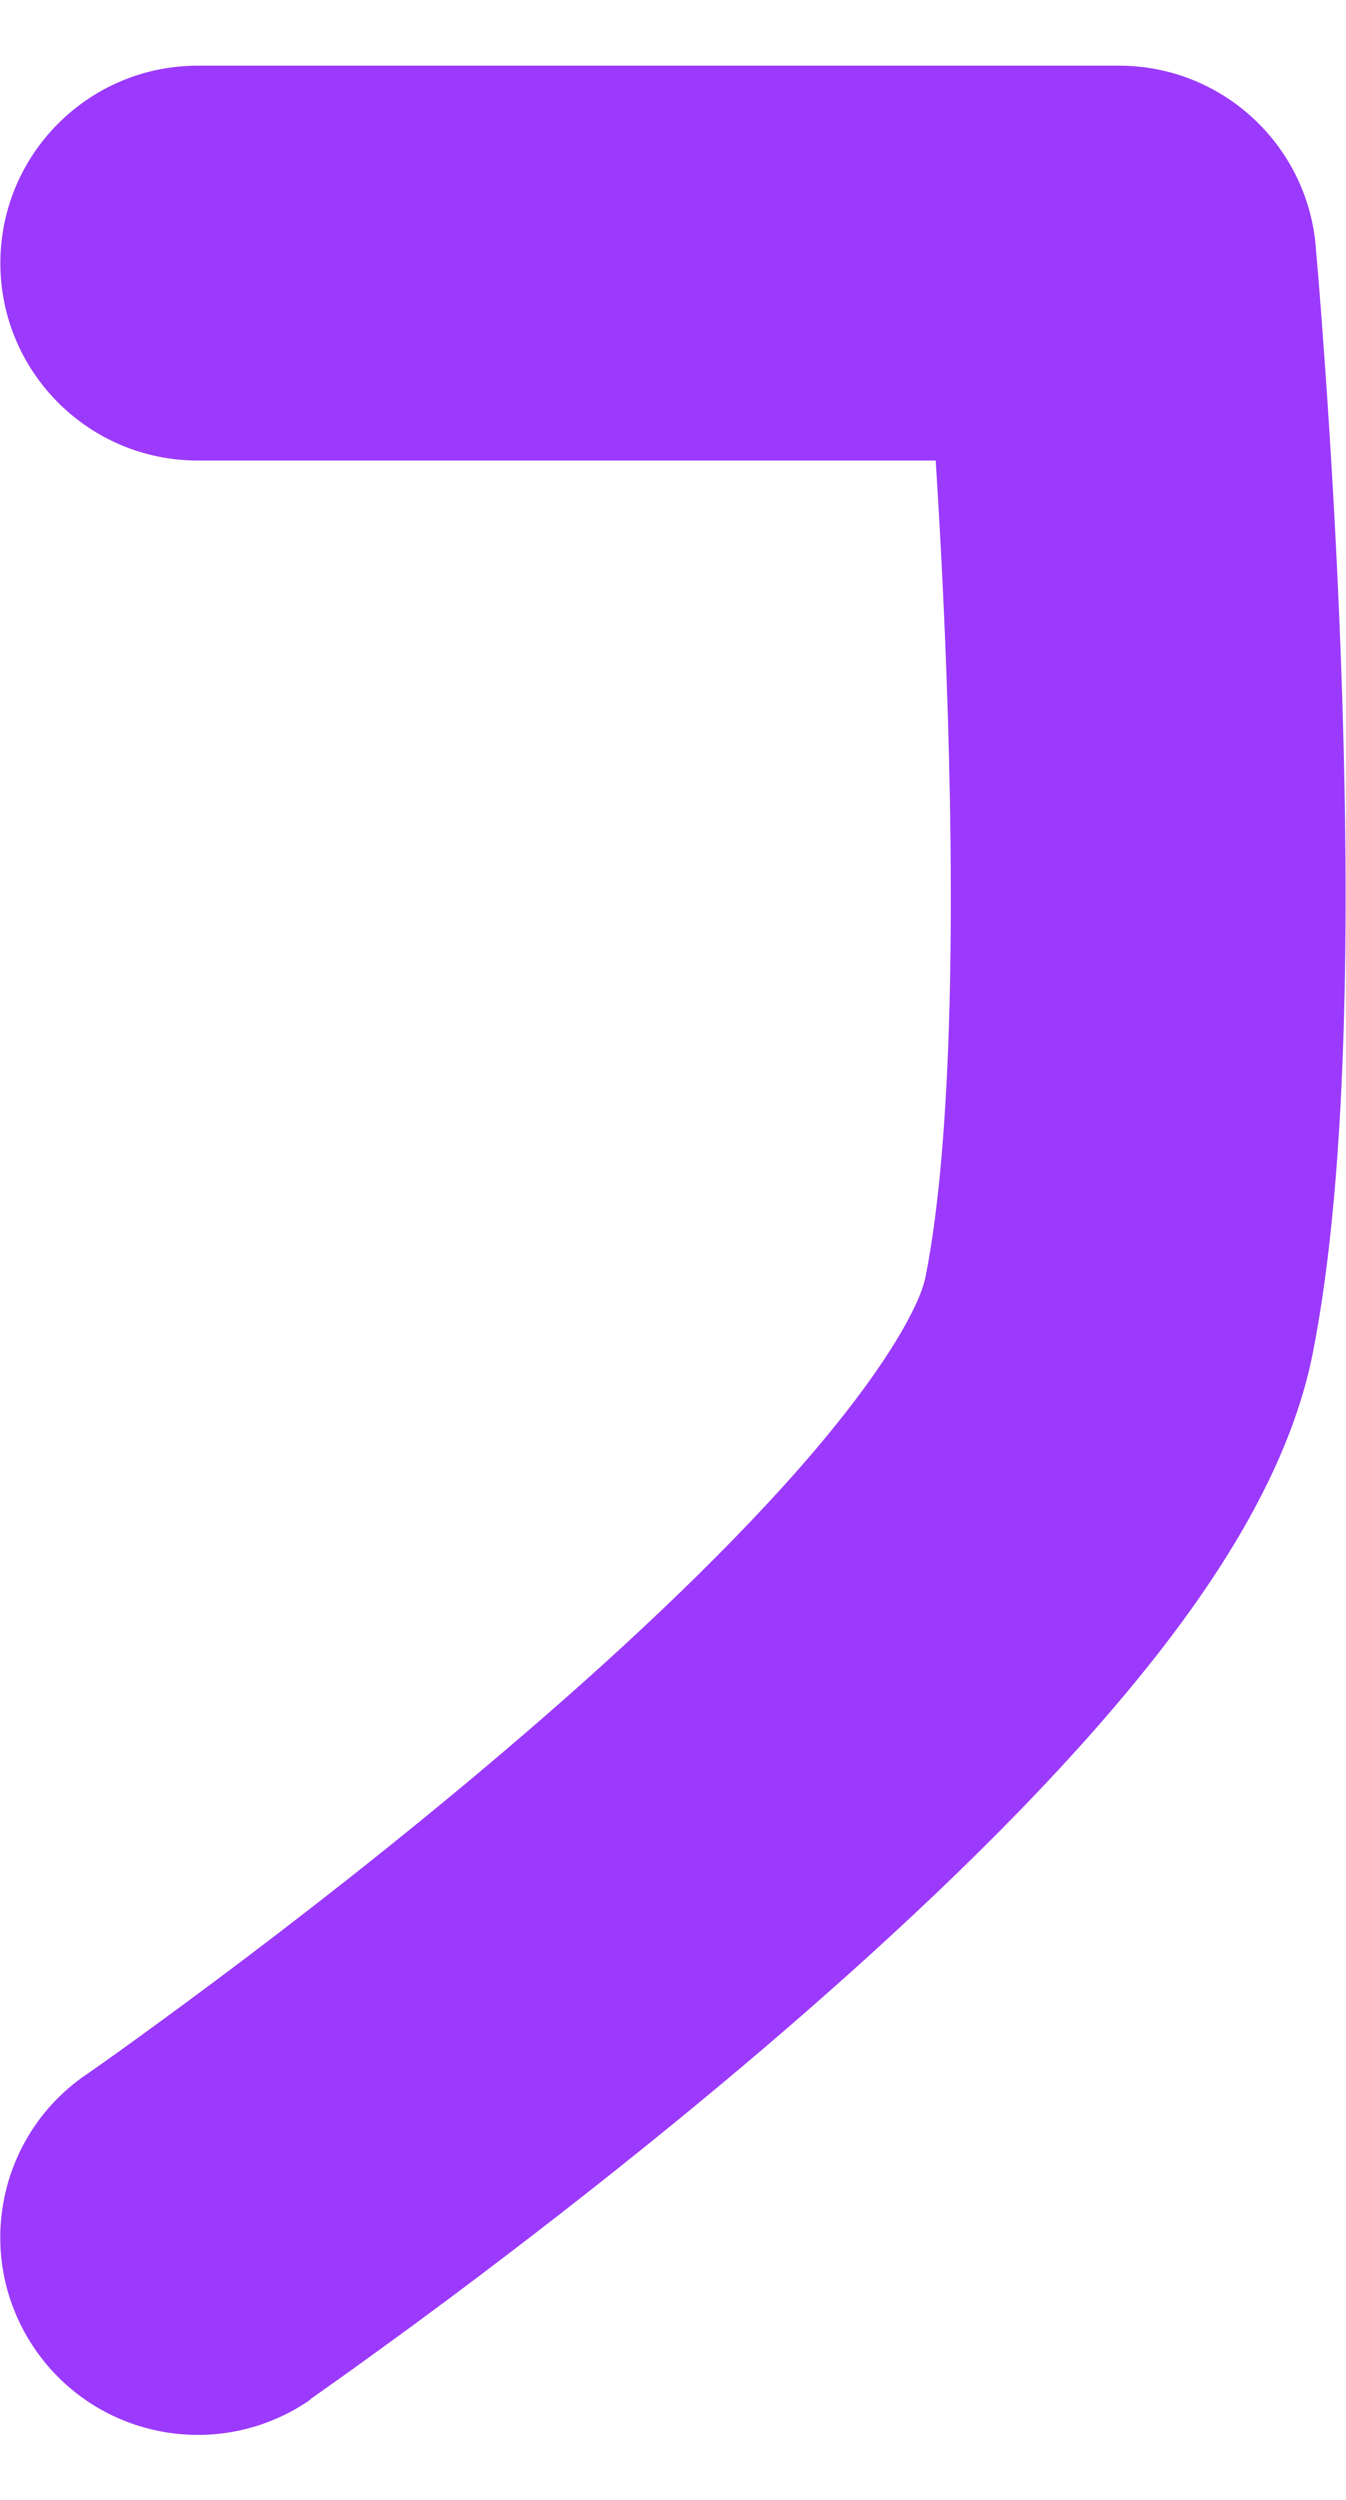 <?xml version="1.0" encoding="UTF-8"?><svg xmlns="http://www.w3.org/2000/svg" xmlns:xlink="http://www.w3.org/1999/xlink" xmlns:svgjs="http://svgjs.dev/svgjs" version="1.1" width="7px" height="13px" viewBox="0 0 7.67 13.5" aria-hidden="true"><defs><linearGradient class="cerosgradient" data-cerosgradient="true" id="CerosGradient_iddd672ce67" gradientUnits="userSpaceOnUse" x1="50%" y1="100%" x2="50%" y2="0%"><stop offset="0%" stop-color="#d1d1d1"/><stop offset="100%" stop-color="#d1d1d1"/></linearGradient><linearGradient/></defs><g><g transform="matrix(1, 0, 0, 1, 0, 0)"><path d="M1.771,13.296l0.012,-0.008l0.044,-0.031c0.038,-0.027 0.093,-0.066 0.163,-0.116c0.139,-0.1 0.337,-0.243 0.576,-0.421c0.475,-0.355 1.117,-0.851 1.773,-1.41c0.652,-0.556 1.342,-1.193 1.903,-1.831c0.522,-0.594 1.08,-1.349 1.237,-2.133c0.217,-1.085 0.208,-2.71 0.162,-3.965c-0.024,-0.648 -0.06,-1.236 -0.09,-1.66c-0.015,-0.213 -0.028,-0.385 -0.038,-0.506c-0.005,-0.06 -0.009,-0.107 -0.012,-0.139l-0.003,-0.037l-0.001,-0.014c-0.053,-0.579 -0.539,-1.023 -1.12,-1.023h-5.25c-0.621,0 -1.125,0.504 -1.125,1.125c0,0.621 0.504,1.125 1.125,1.125h4.205c0.022,0.351 0.045,0.767 0.061,1.214c0.047,1.276 0.039,2.651 -0.12,3.441c-0.031,0.154 -0.223,0.523 -0.72,1.089c-0.459,0.522 -1.058,1.081 -1.672,1.603c-0.609,0.519 -1.21,0.984 -1.66,1.32c-0.225,0.168 -0.41,0.302 -0.539,0.395c-0.064,0.046 -0.114,0.081 -0.148,0.105l-0.037,0.026l-0.009,0.006l-0.002,0.001c-0.511,0.354 -0.638,1.054 -0.284,1.565c0.354,0.511 1.054,0.638 1.565,0.285zM1.771,13.296l-0.005,0.003" transform="matrix(1,0,0,1,0,0)" fill-rule="nonzero" fill="#9b3afc"/></g></g></svg>